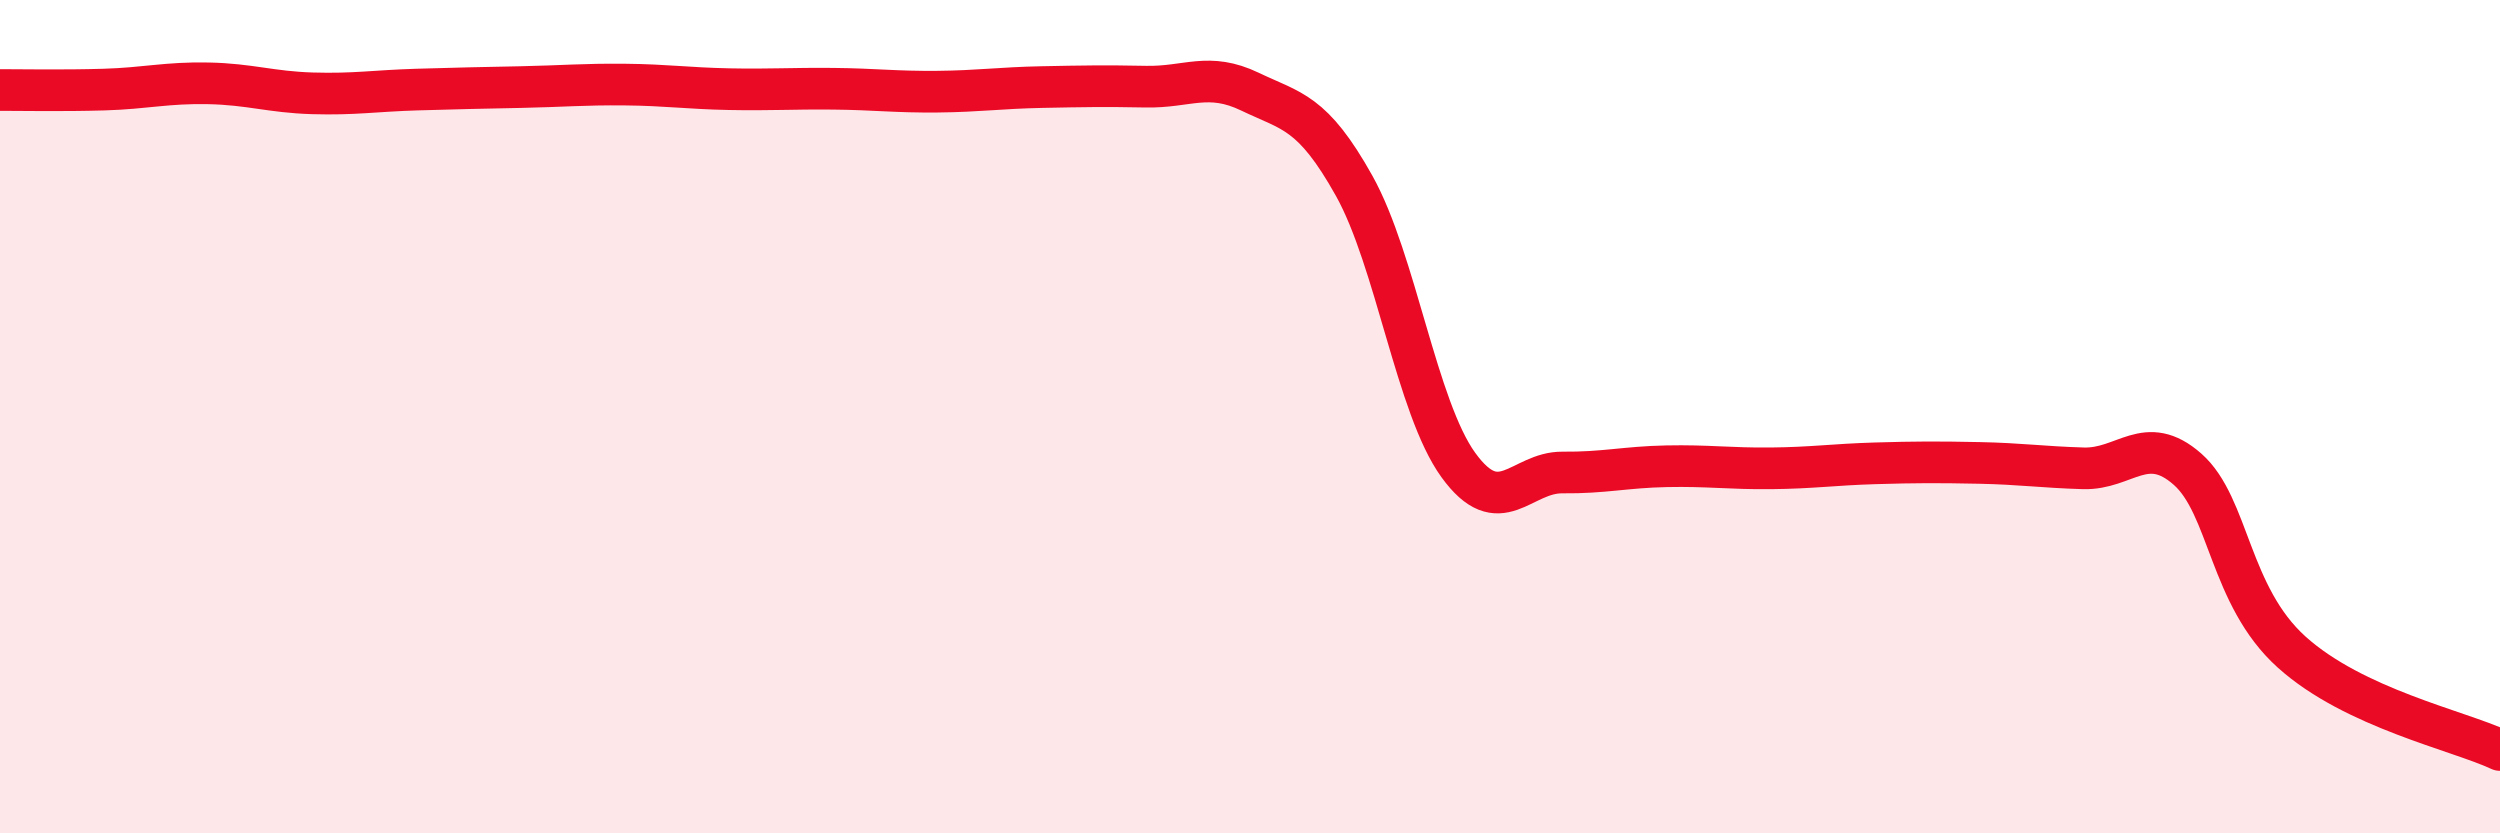 
    <svg width="60" height="20" viewBox="0 0 60 20" xmlns="http://www.w3.org/2000/svg">
      <path
        d="M 0,2.16 C 0.5,2.16 1.5,2.18 2.5,2.15 C 3.5,2.12 4,1.98 5,2 C 6,2.02 6.5,2.21 7.5,2.24 C 8.5,2.27 9,2.18 10,2.15 C 11,2.12 11.5,2.11 12.5,2.09 C 13.5,2.07 14,2.02 15,2.03 C 16,2.04 16.5,2.12 17.5,2.14 C 18.5,2.16 19,2.12 20,2.13 C 21,2.14 21.5,2.21 22.5,2.2 C 23.5,2.19 24,2.11 25,2.09 C 26,2.07 26.5,2.06 27.5,2.08 C 28.5,2.1 29,1.72 30,2.2 C 31,2.68 31.5,2.67 32.5,4.46 C 33.5,6.25 34,9.78 35,11.16 C 36,12.54 36.5,11.33 37.5,11.34 C 38.5,11.35 39,11.21 40,11.19 C 41,11.17 41.5,11.25 42.5,11.24 C 43.5,11.23 44,11.15 45,11.12 C 46,11.09 46.5,11.09 47.5,11.11 C 48.5,11.13 49,11.21 50,11.24 C 51,11.27 51.5,10.38 52.5,11.26 C 53.5,12.14 53.5,14.3 55,15.65 C 56.5,17 59,17.53 60,18L60 20L0 20Z"
        fill="#EB0A25"
        opacity="0.1"
        stroke-linecap="round"
        stroke-linejoin="round"
      />
      <path
        d="M 0,2.16 C 0.5,2.16 1.5,2.18 2.5,2.15 C 3.5,2.12 4,1.98 5,2 C 6,2.02 6.5,2.21 7.5,2.24 C 8.5,2.27 9,2.18 10,2.15 C 11,2.12 11.5,2.11 12.5,2.09 C 13.5,2.07 14,2.02 15,2.03 C 16,2.04 16.5,2.12 17.5,2.14 C 18.5,2.16 19,2.12 20,2.13 C 21,2.14 21.5,2.21 22.5,2.2 C 23.5,2.19 24,2.11 25,2.09 C 26,2.07 26.5,2.06 27.5,2.08 C 28.5,2.1 29,1.72 30,2.2 C 31,2.68 31.5,2.67 32.5,4.46 C 33.5,6.25 34,9.78 35,11.16 C 36,12.54 36.5,11.33 37.5,11.34 C 38.5,11.35 39,11.21 40,11.19 C 41,11.17 41.5,11.25 42.5,11.24 C 43.5,11.23 44,11.15 45,11.12 C 46,11.09 46.5,11.09 47.5,11.11 C 48.5,11.13 49,11.21 50,11.24 C 51,11.27 51.5,10.38 52.5,11.26 C 53.5,12.14 53.5,14.3 55,15.65 C 56.5,17 59,17.53 60,18"
        stroke="#EB0A25"
        stroke-width="1"
        fill="none"
        stroke-linecap="round"
        stroke-linejoin="round"
      />
    </svg>
  